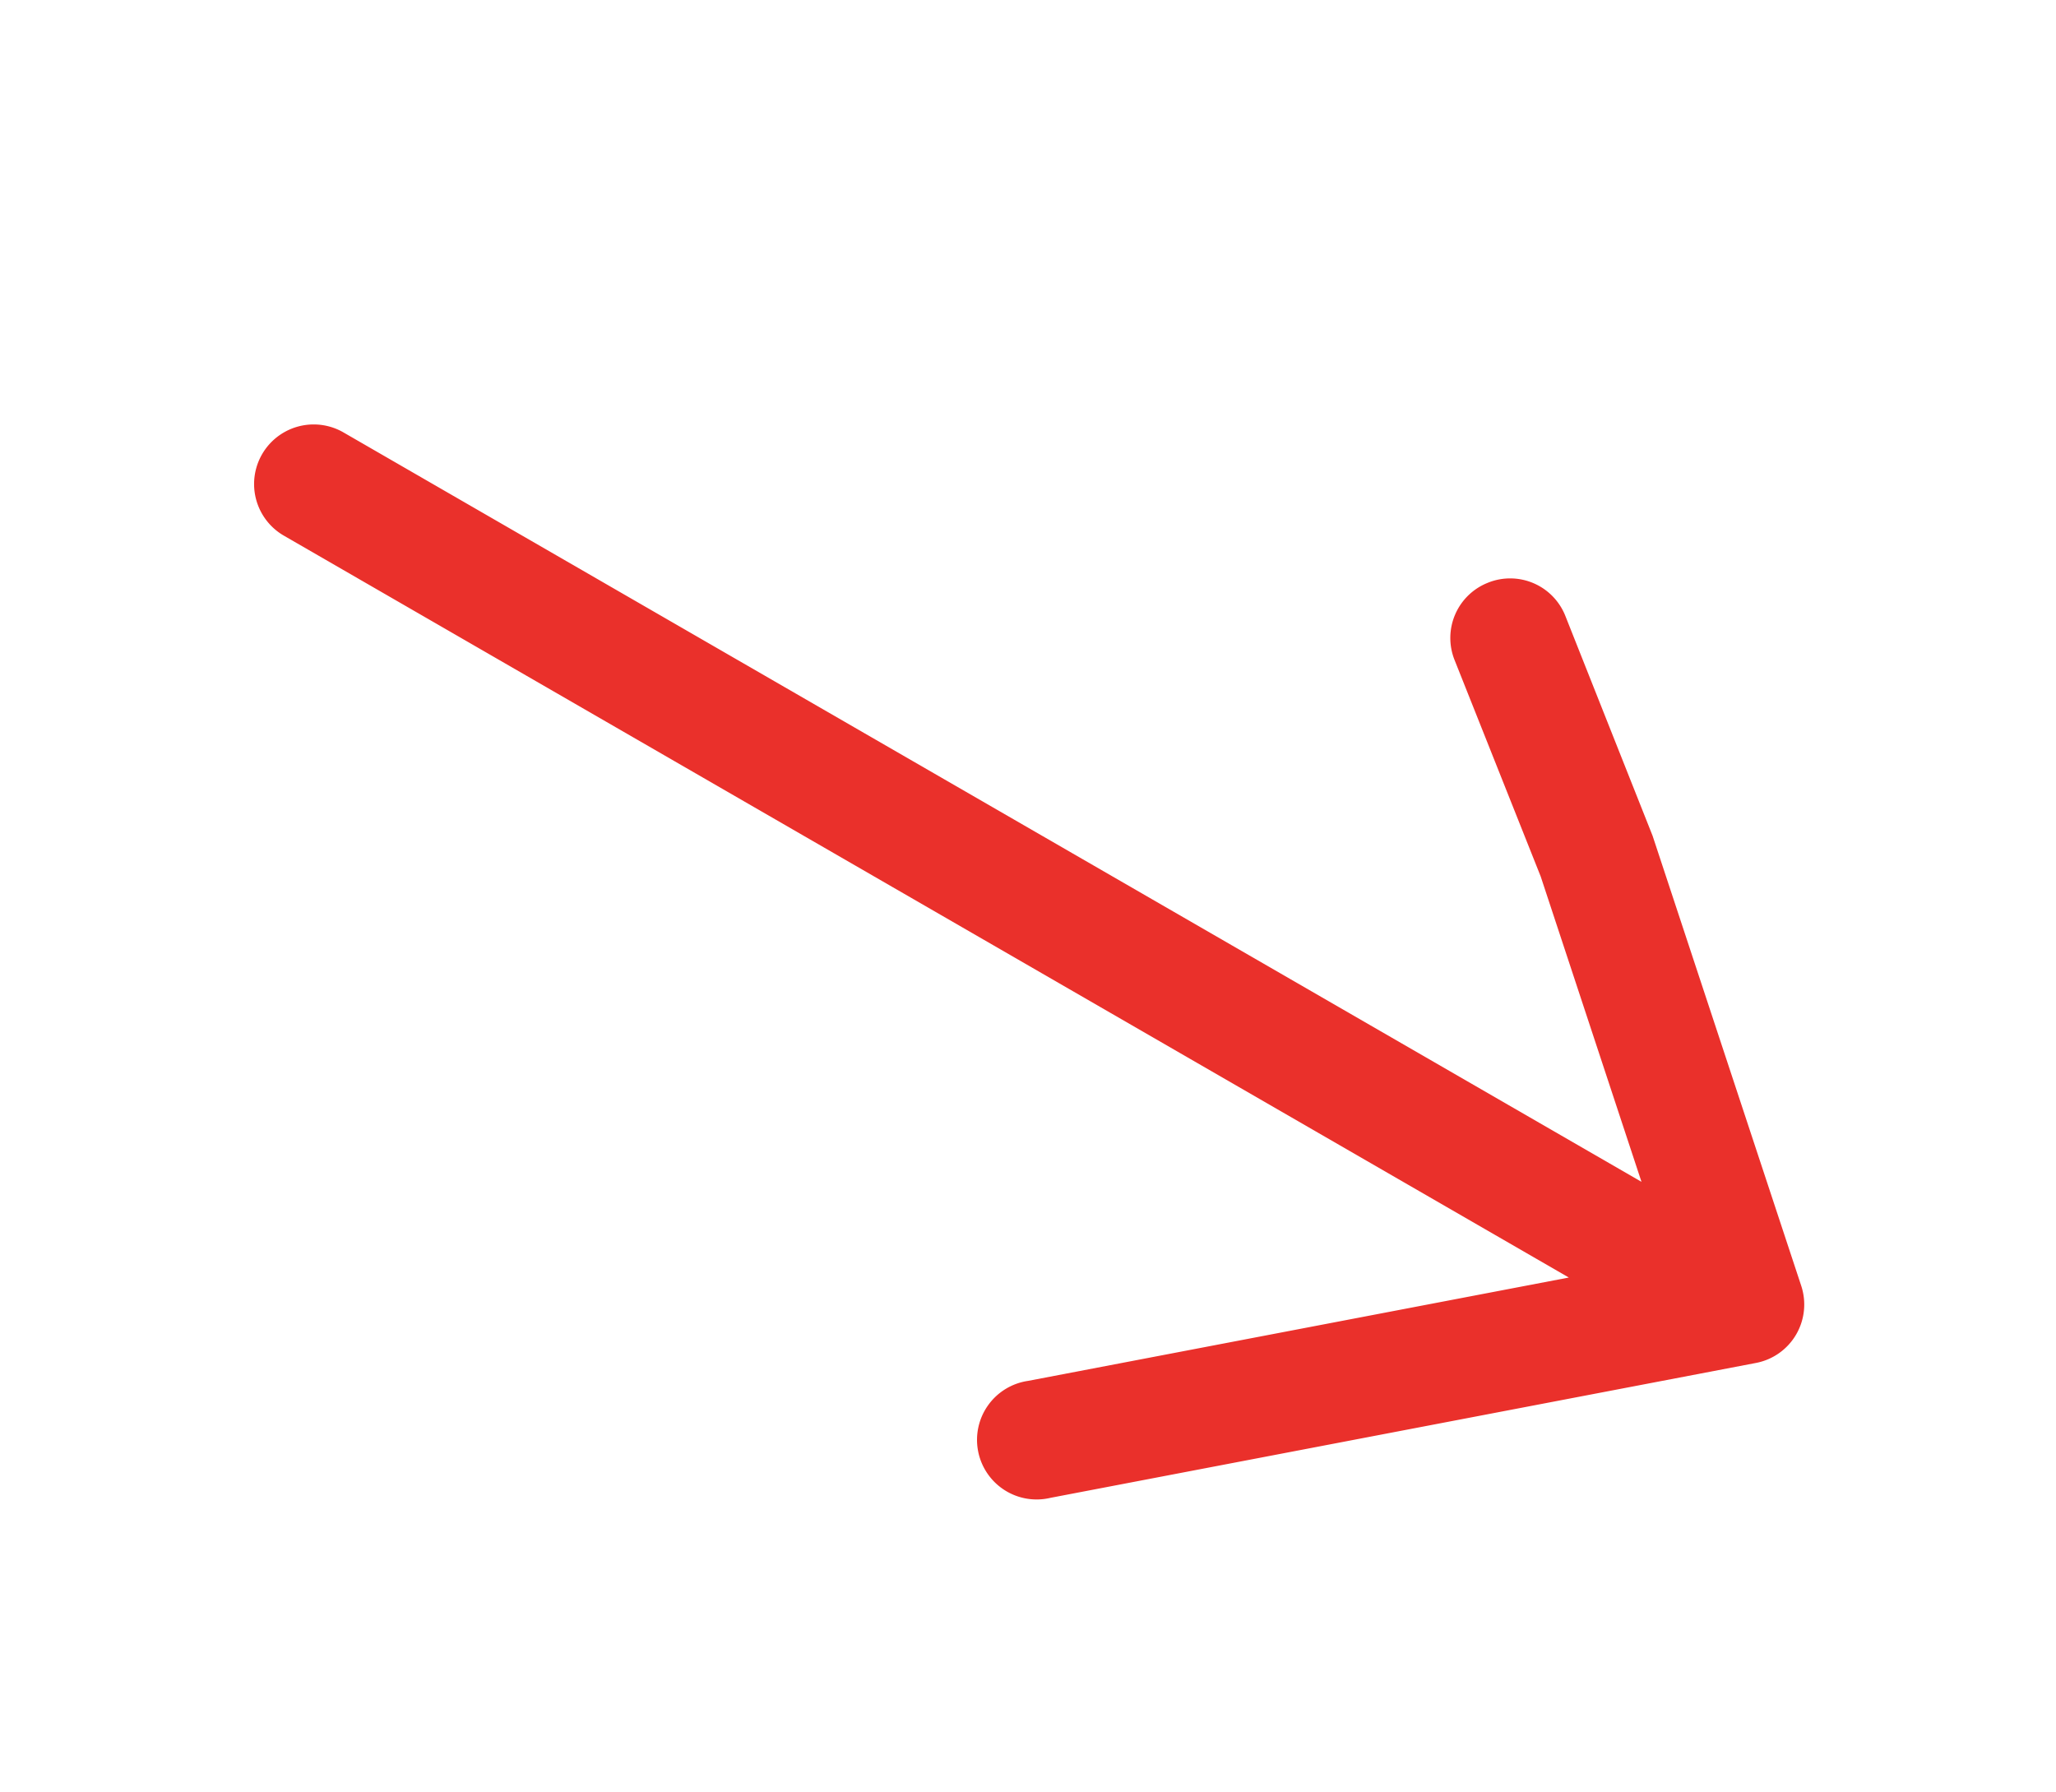 <svg xmlns="http://www.w3.org/2000/svg" width="51.742" height="45.108" viewBox="0 0 51.742 45.108">
  <path id="np_arrow_2570178_000000" d="M62.2,56.078a1.494,1.494,0,0,0-2.105.246l-3.633,4.6-5.387,6.039,0-37.719a1.5,1.5,0,0,0-3,0v37.34L39.019,56.1a1.5,1.5,0,1,0-2.266,1.961L48.566,71.735a1.494,1.494,0,0,0,1.121.52H49.7a1.5,1.5,0,0,0,1.117-.5l7.941-8.906,3.691-4.664a1.494,1.494,0,0,0-.246-2.105Z" transform="translate(-42.219 40.493) rotate(-60)" fill="#ea302b"/>
</svg>
